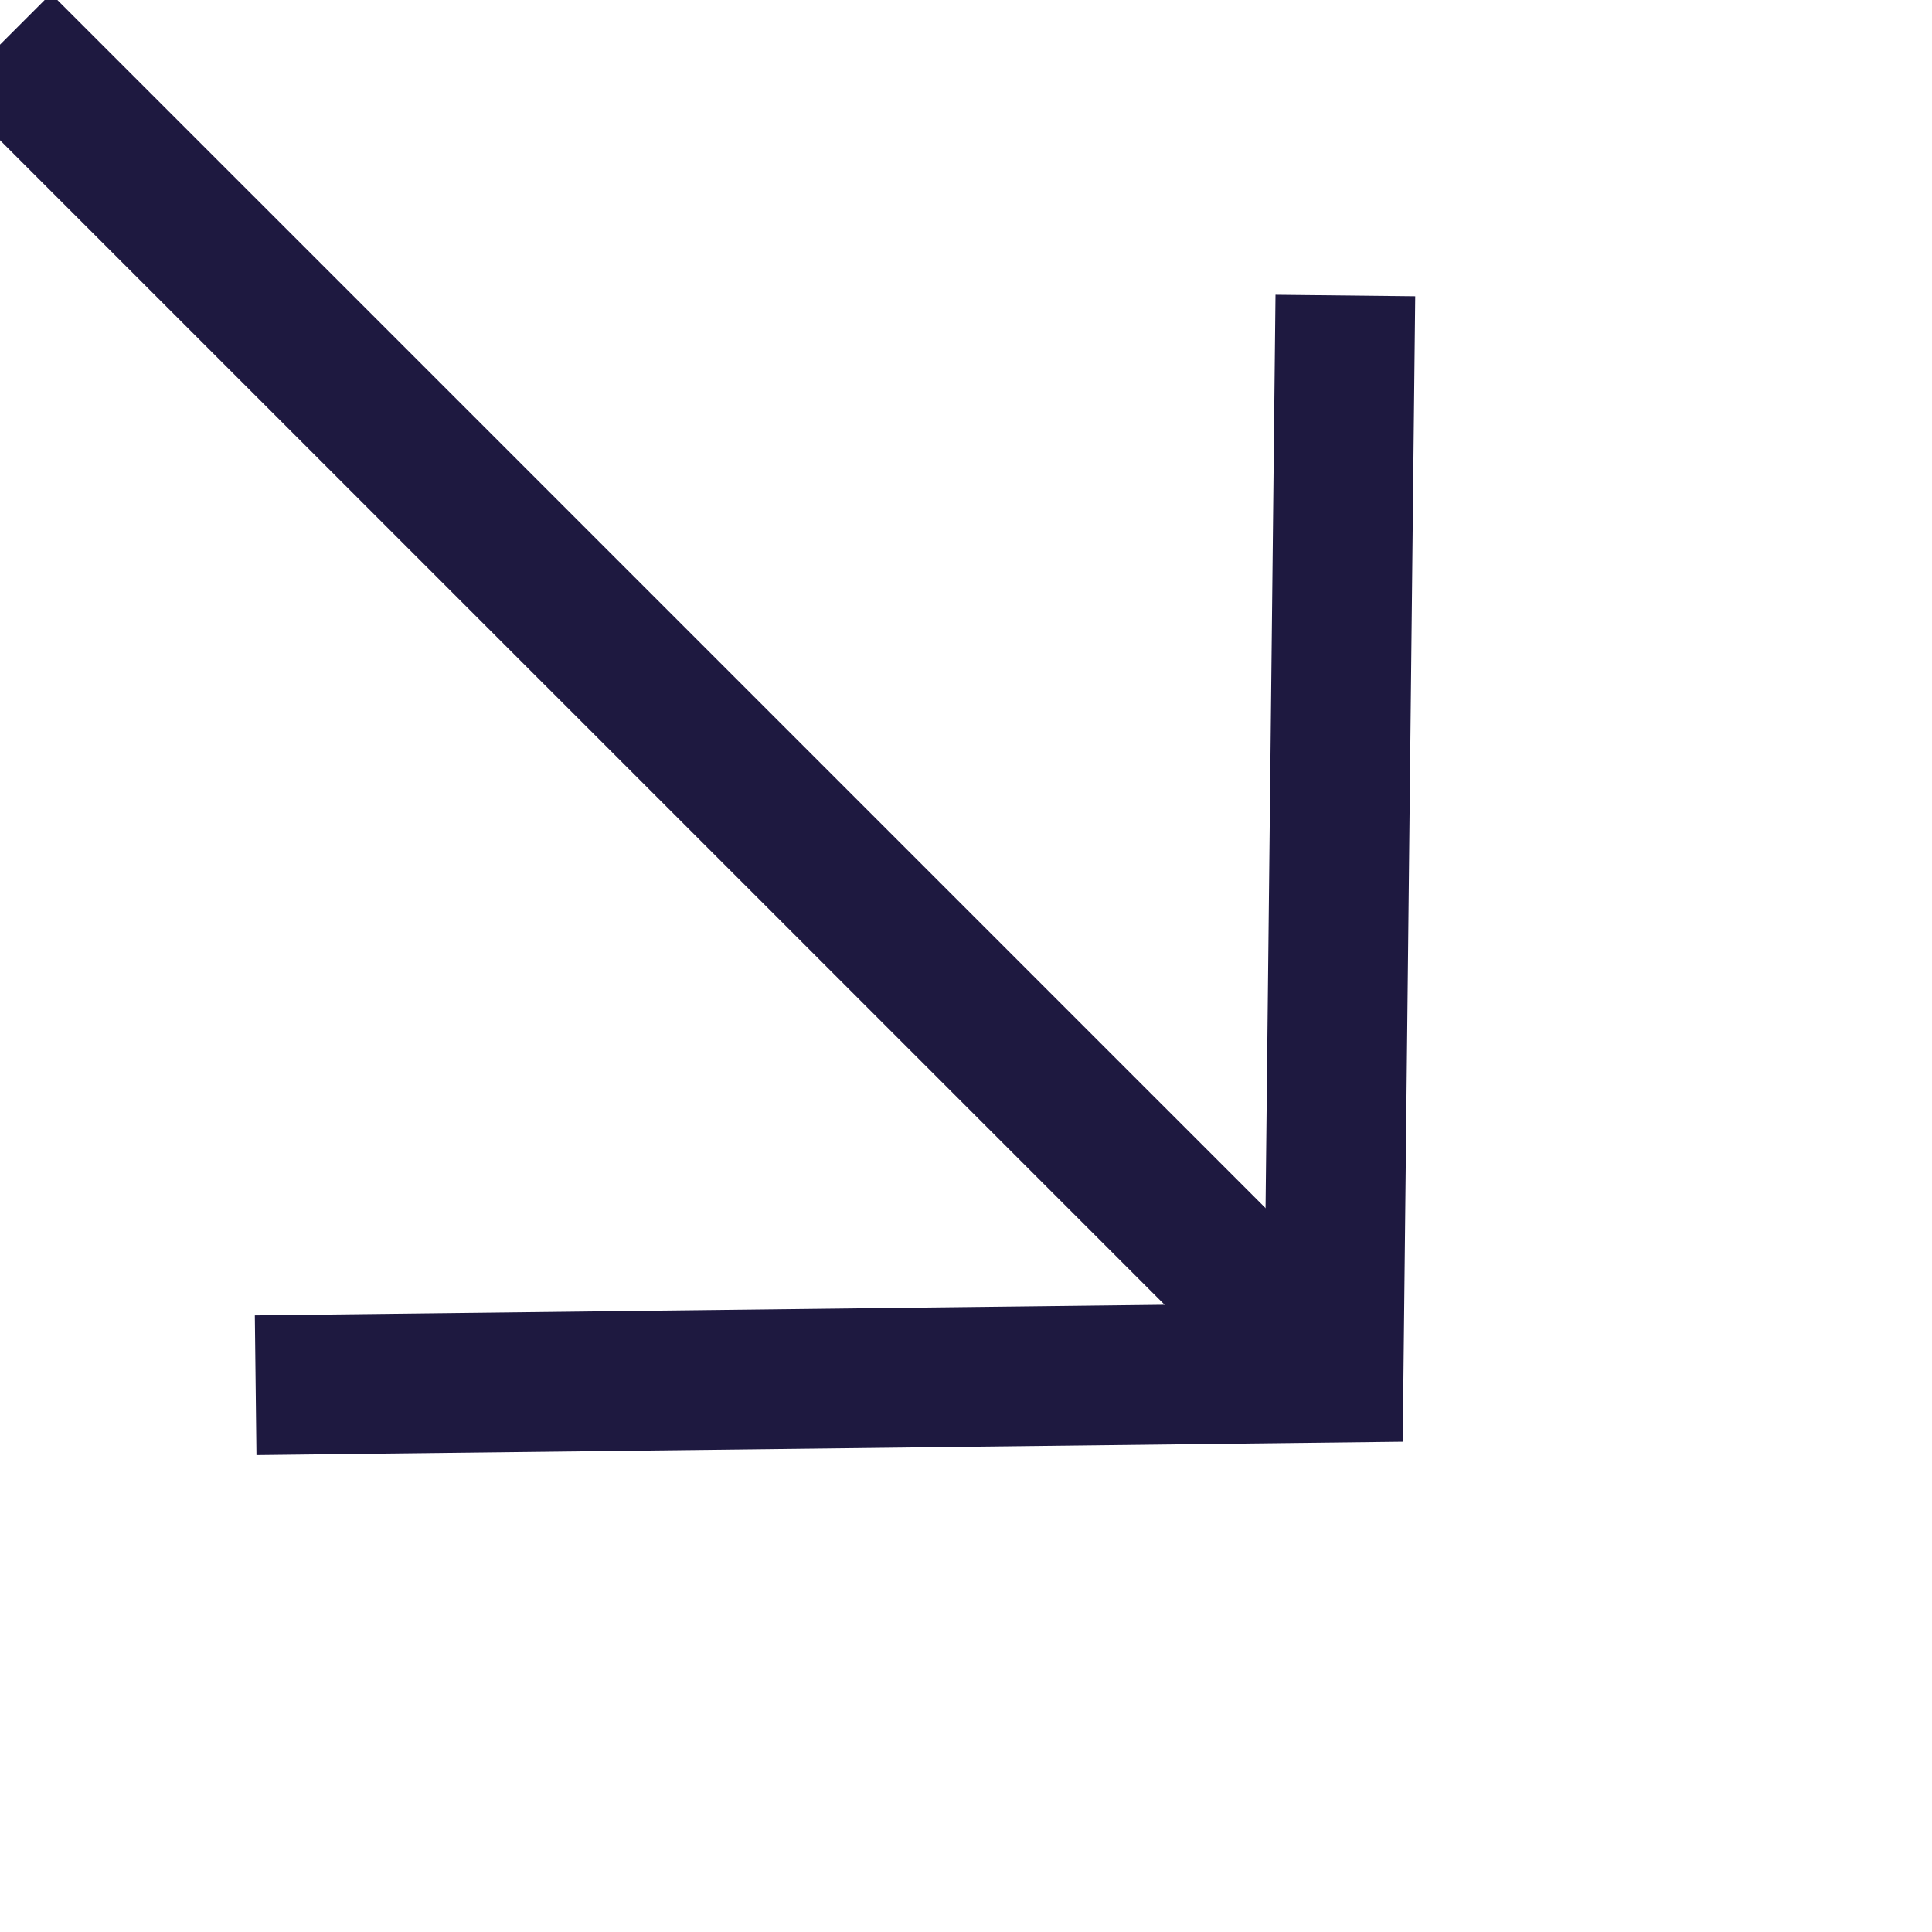 <svg width="25" height="25" viewBox="0 0 25 25" fill="none" xmlns="http://www.w3.org/2000/svg">
<path d="M3.308 17.925L17.257 17.762L17.409 3.824" stroke="#1E1940" stroke-width="1.808" stroke-miterlimit="10"/>
<path d="M17.279 17.814L0.021 0.557" stroke="#1E1940" stroke-width="1.808" stroke-miterlimit="10"/>
</svg>
